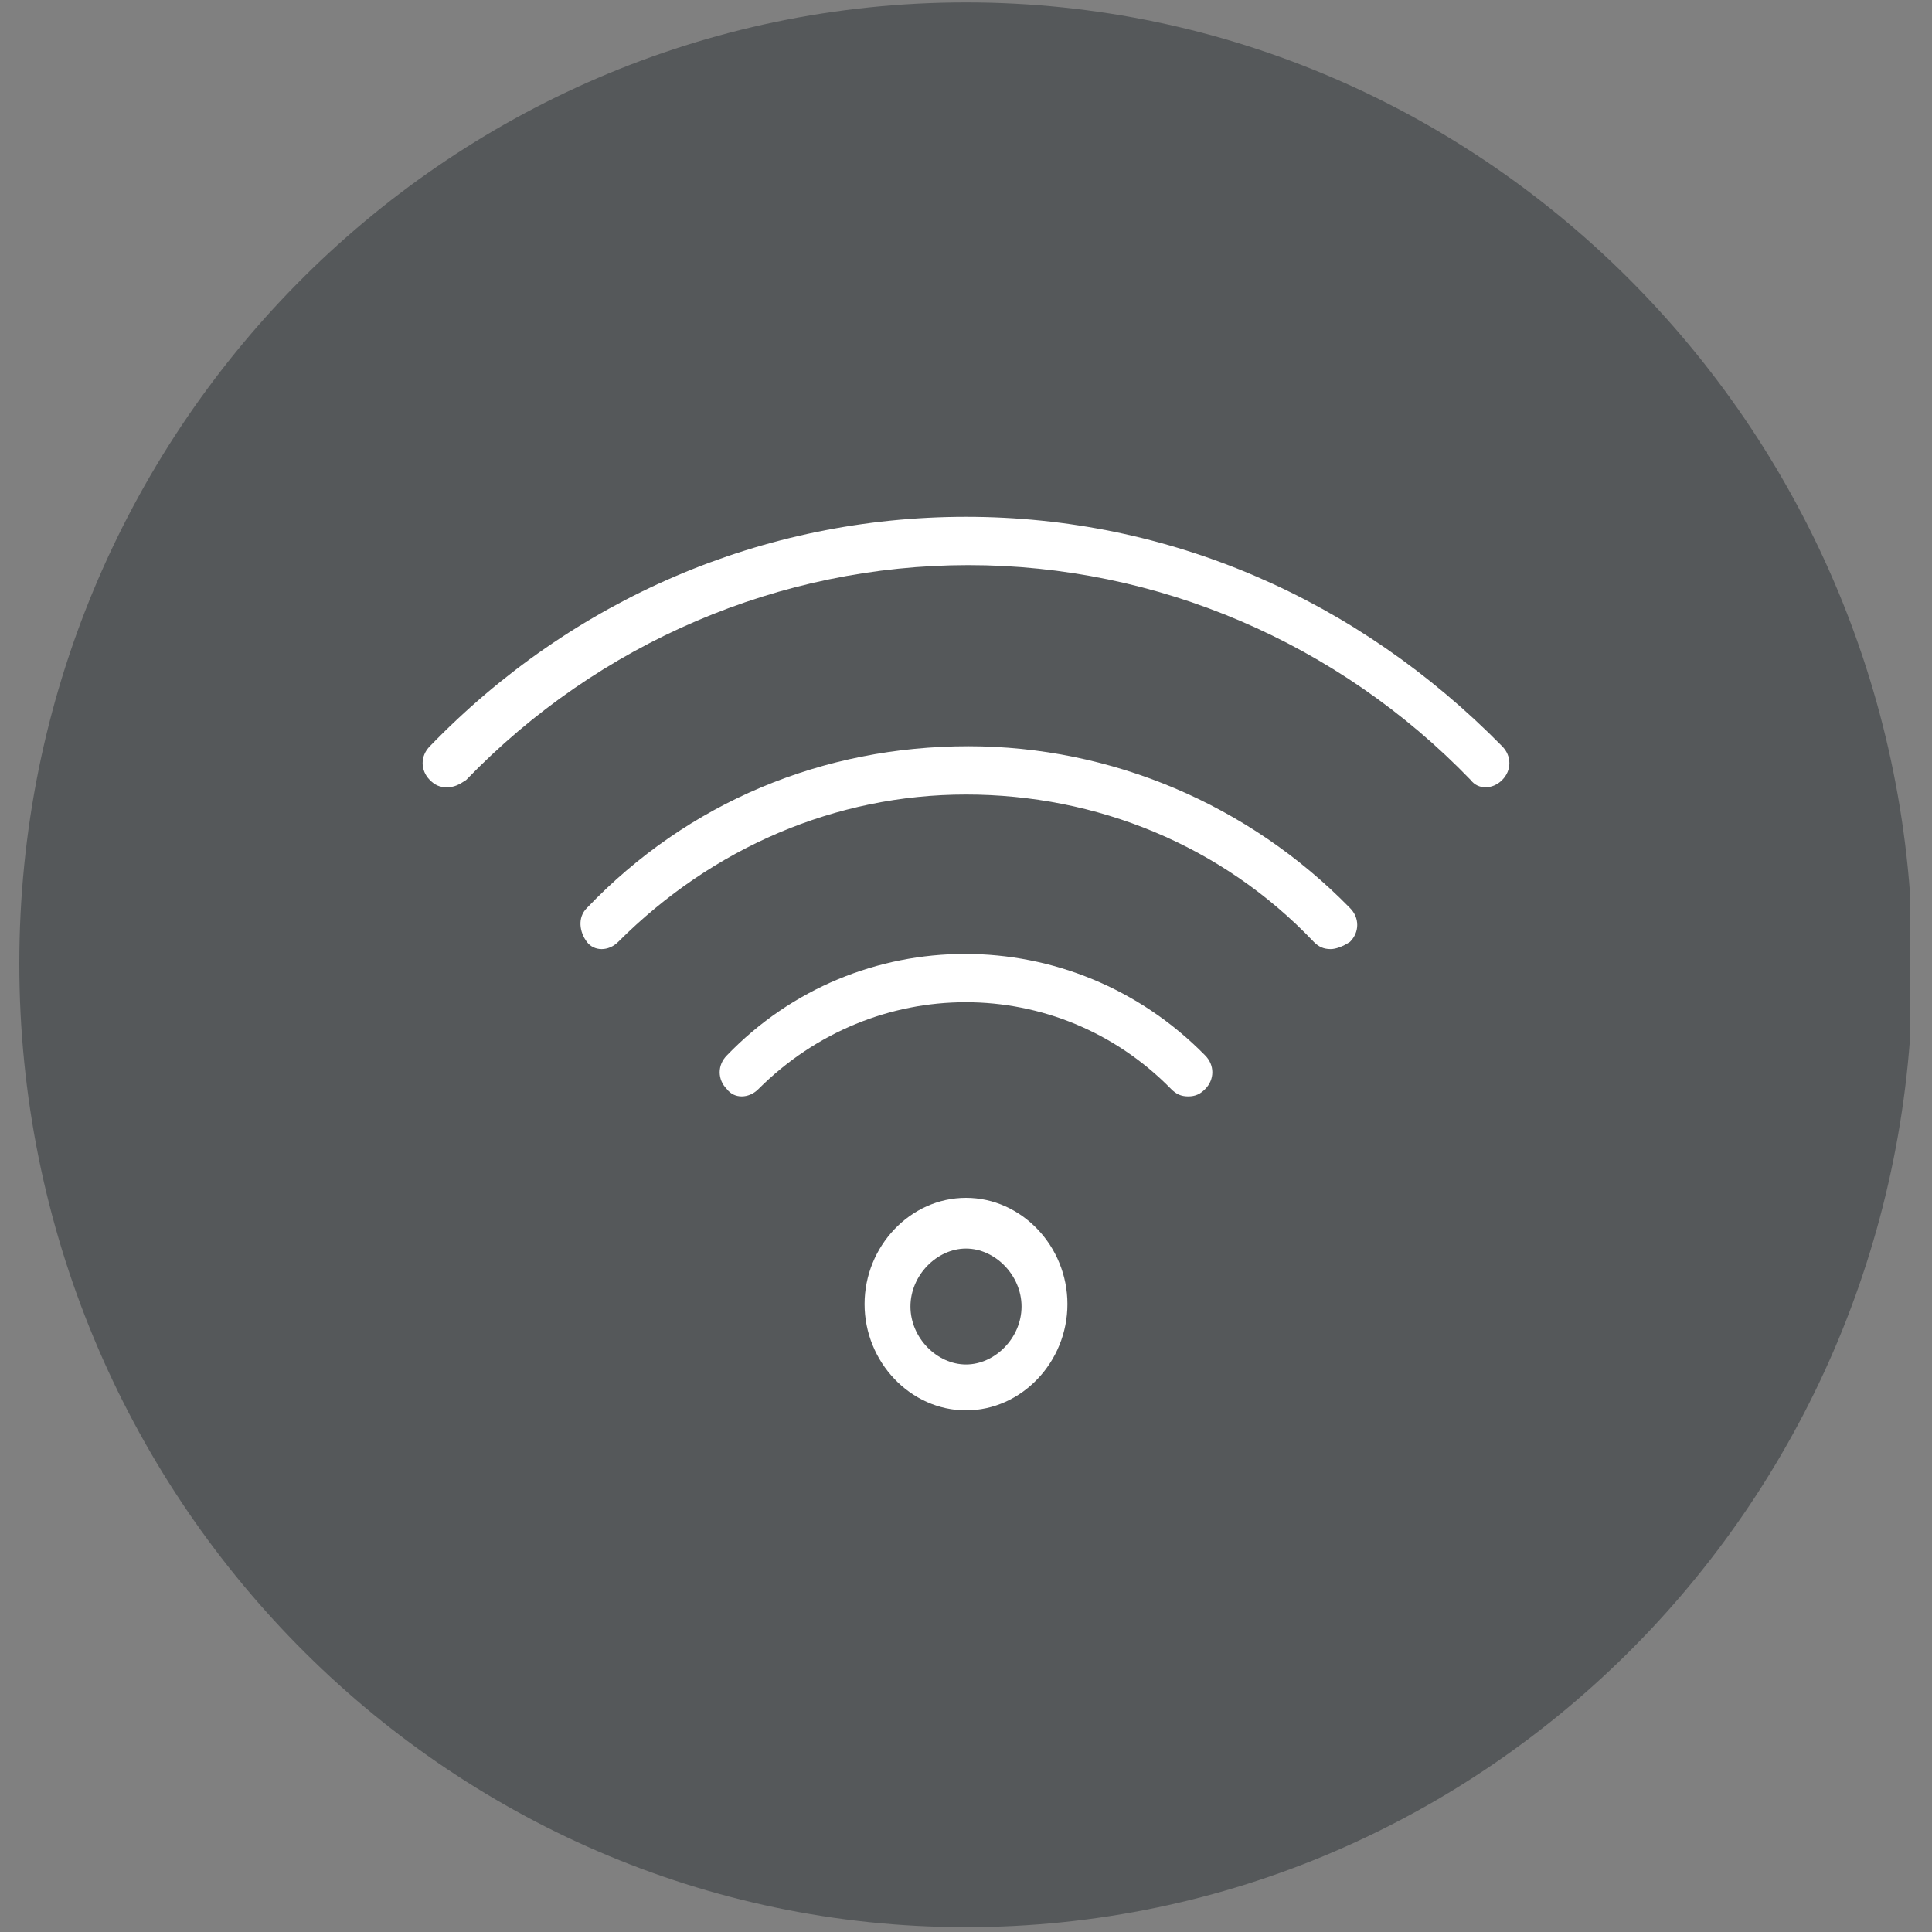 <?xml version="1.0" encoding="utf-8"?>
<!-- Generator: Adobe Illustrator 18.1.1, SVG Export Plug-In . SVG Version: 6.00 Build 0)  -->
<!DOCTYPE svg PUBLIC "-//W3C//DTD SVG 1.1//EN" "http://www.w3.org/Graphics/SVG/1.1/DTD/svg11.dtd">
<svg version="1.1" id="Livello_1" xmlns:x="http://ns.adobe.com/Extensibility/1.0/" xmlns:i="http://ns.adobe.com/AdobeIllustrator/10.0/" xmlns:graph="http://ns.adobe.com/Graphs/1.0/"
	 xmlns="http://www.w3.org/2000/svg" xmlns:xlink="http://www.w3.org/1999/xlink" x="0px" y="0px" width="80px" height="80px"
	 viewBox="0 0 80 80" enable-background="new 0 0 80 80" xml:space="preserve">
<rect x="0" y="0" width="80" height="80" fill="#808080" stroke="none"/>
<g>
	<defs>
		<rect id="SVGID_1_" x="0.8" y="0.1" width="78.3" height="79.7"/>
	</defs>
	<clipPath id="SVGID_2_">
		<use xlink:href="#SVGID_1_"  overflow="visible"/>
	</clipPath>
	<path clip-path="url(#SVGID_2_)" fill="#55585A" d="M40,79.8c21.6,0,39.2-17.8,39.2-39.8S61.6,0.1,40,0.1S0.8,17.9,0.8,39.9
		C0.8,61.9,18.4,79.8,40,79.8"/>
	<path clip-path="url(#SVGID_2_)" fill="#FFFFFF" d="M18.5,32.6c-0.3,0-0.5-0.1-0.7-0.3c-0.4-0.4-0.4-1,0-1.4
		c5.9-6.1,13.8-9.5,22.2-9.5c8.4,0,16.2,3.4,22.2,9.5c0.4,0.4,0.4,1,0,1.4c-0.4,0.4-1,0.4-1.3,0c-5.5-5.7-13-8.9-20.8-8.9
		c-7.8,0-15.3,3.2-20.8,8.9C19,32.5,18.8,32.6,18.5,32.6"/>
	<path clip-path="url(#SVGID_2_)" fill="#FFFFFF" d="M55.1,39.3c-0.3,0-0.5-0.1-0.7-0.3c-3.8-4-9-6.1-14.4-6.1S29.5,35.1,25.6,39
		c-0.4,0.4-1,0.4-1.3,0s-0.4-1,0-1.4c4.2-4.4,9.8-6.7,15.8-6.7c5.9,0,11.6,2.4,15.8,6.7c0.4,0.4,0.4,1,0,1.4
		C55.6,39.2,55.3,39.3,55.1,39.3"/>
	<path clip-path="url(#SVGID_2_)" fill="#FFFFFF" d="M49.2,45.4c-0.3,0-0.5-0.1-0.7-0.3c-4.7-4.8-12.3-4.8-17.1,0
		c-0.4,0.4-1,0.4-1.3,0c-0.4-0.4-0.4-1,0-1.4c5.4-5.6,14.3-5.6,19.8,0c0.4,0.4,0.4,1,0,1.4C49.7,45.3,49.5,45.4,49.2,45.4"/>
	<path clip-path="url(#SVGID_2_)" fill="#FFFFFF" d="M40,51.7c-1.2,0-2.3,1.1-2.3,2.4s1.1,2.4,2.3,2.4c1.2,0,2.3-1.1,2.3-2.4
		S41.2,51.7,40,51.7 M40,58.4c-2.3,0-4.2-2-4.2-4.4s1.9-4.4,4.2-4.4c2.3,0,4.2,2,4.2,4.4S42.3,58.4,40,58.4"/>
</g>
</svg>
